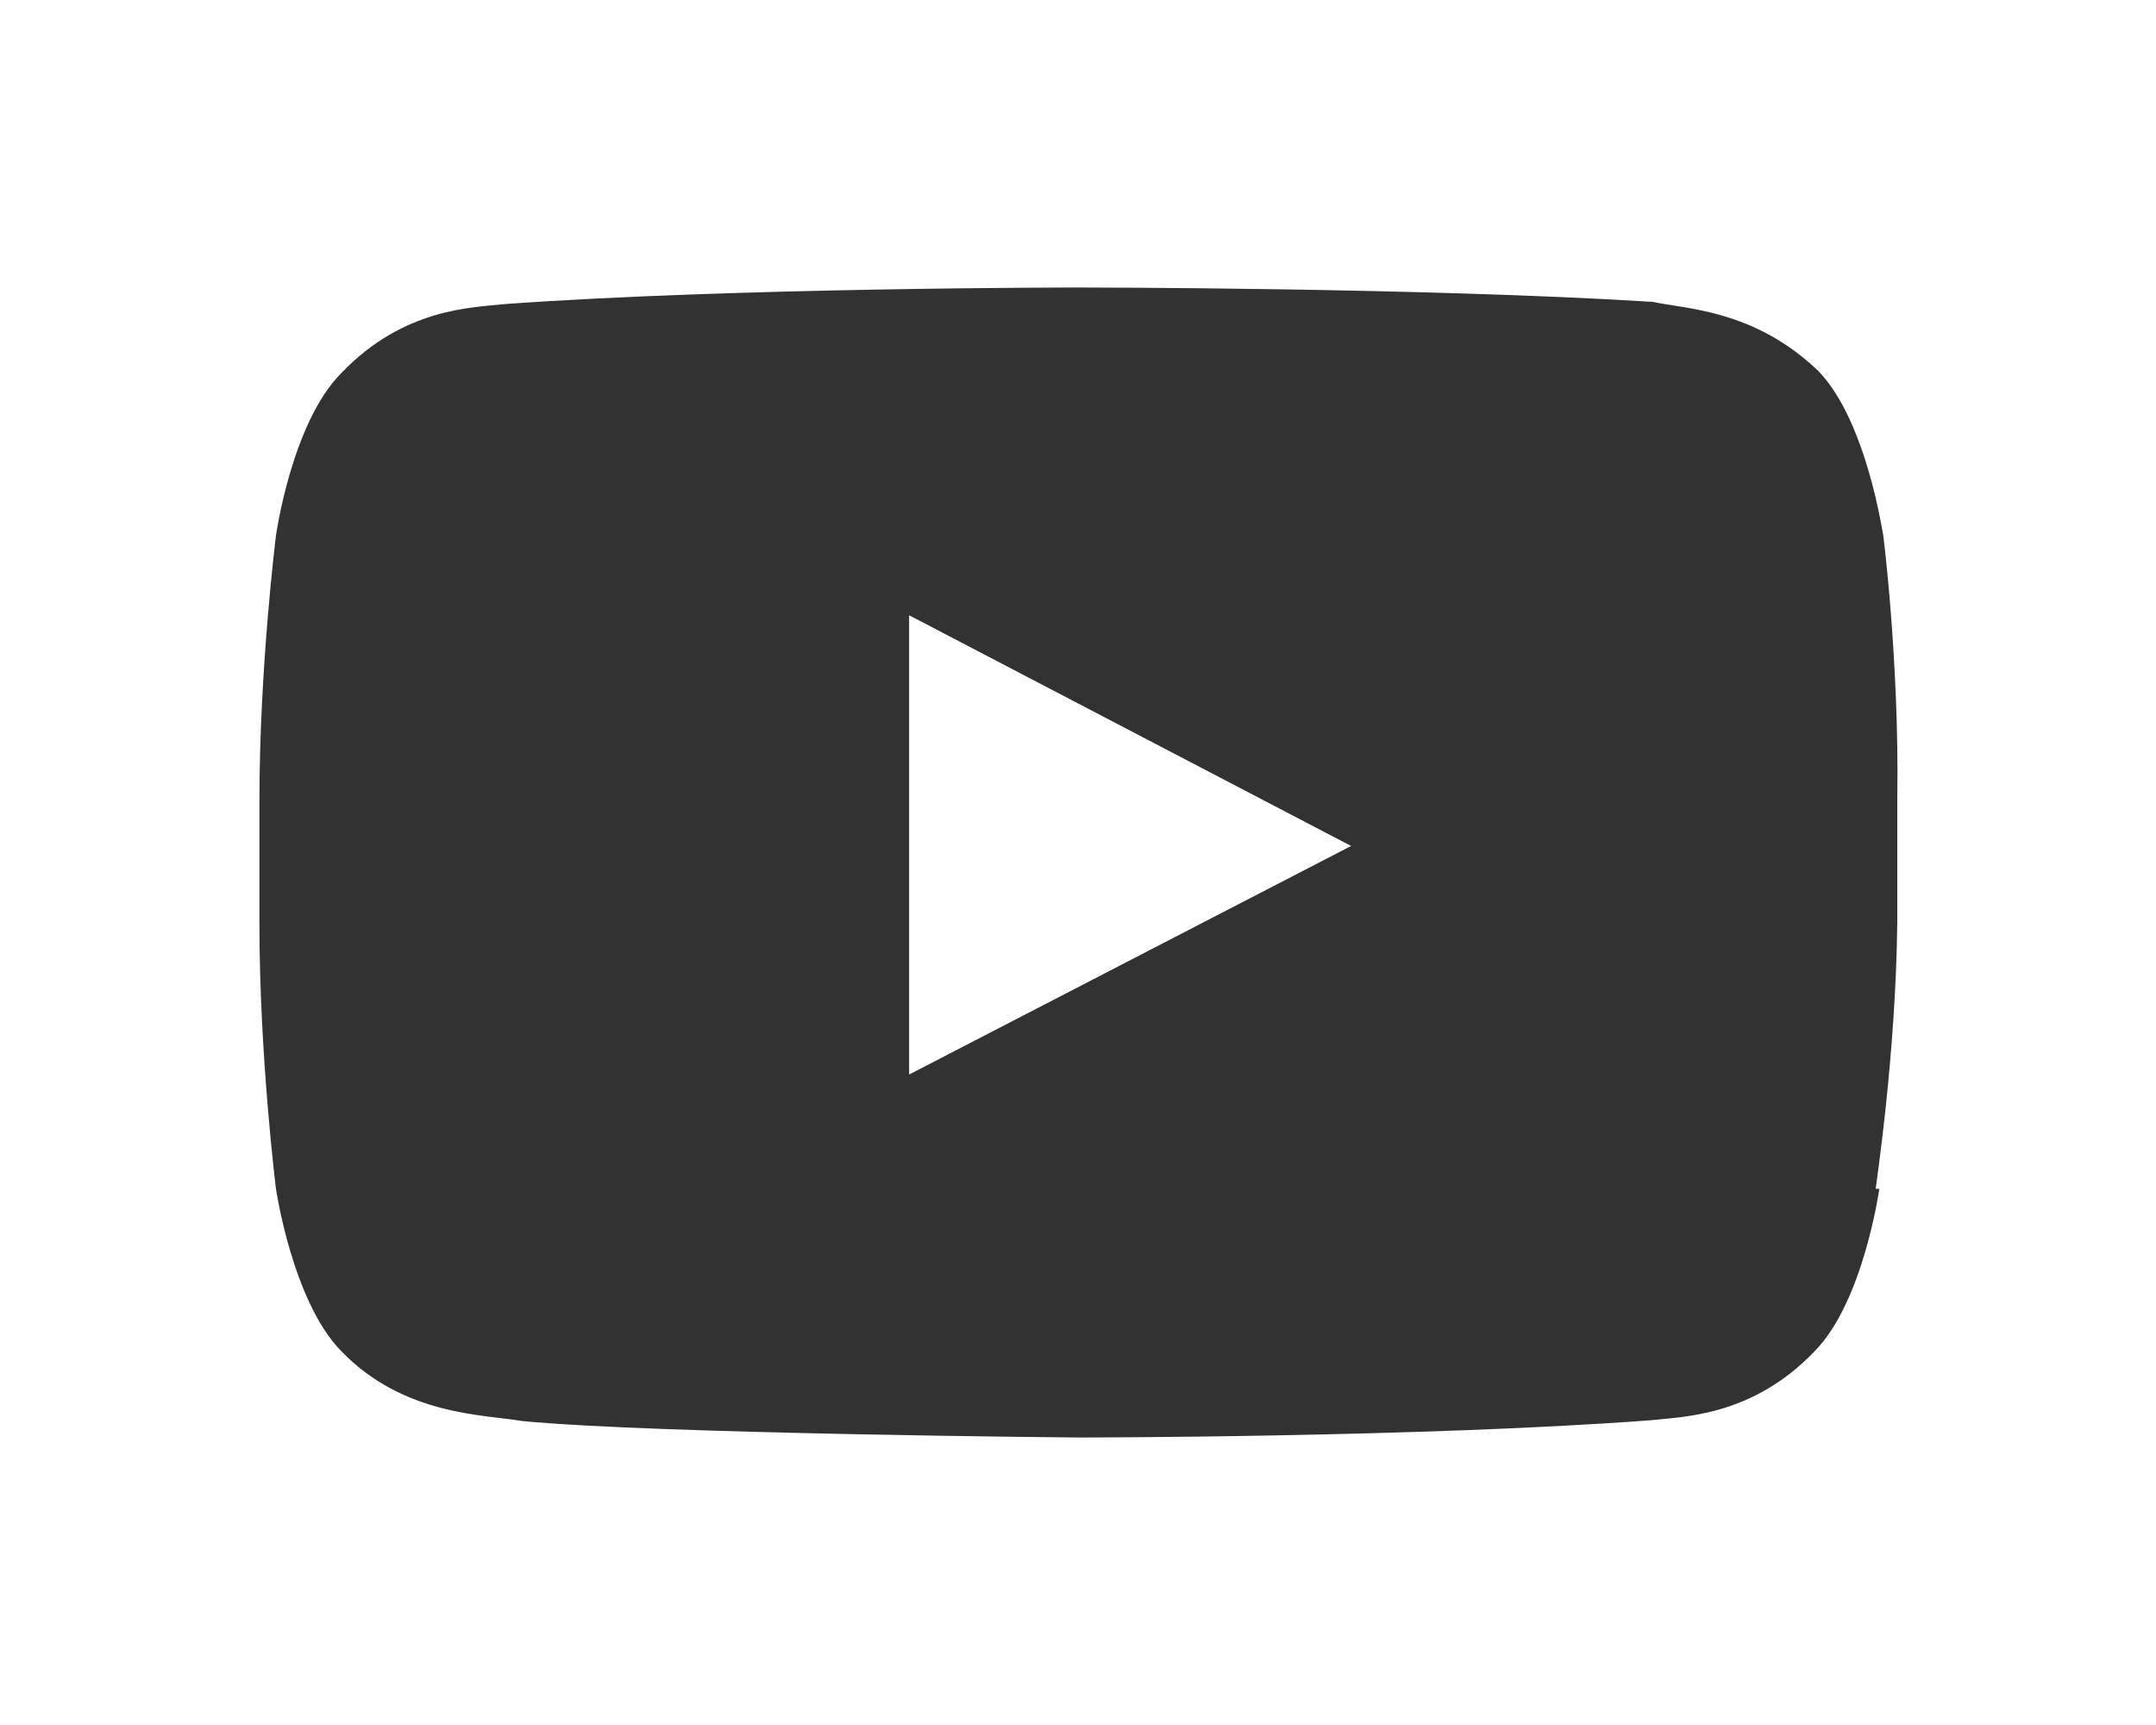 <svg xmlns="http://www.w3.org/2000/svg" xmlns:xlink="http://www.w3.org/1999/xlink" version="1.1" id="Layer_1" viewBox="0 0 30 24" xml:space="preserve" class="icon" fill="rgb(50, 50, 50)" style="color: rgb(0, 0, 238);"><path d="M26.15 16.54c0 0-0.22 1.57-0.9 2.26c-0.87 0.91-1.84 0.91-2.28 0.96C19.78 20 15 20 15 20 s-5.91-0.05-7.74-0.23c-0.51-0.09-1.64-0.07-2.51-0.97c-0.68-0.69-0.91-2.26-0.91-2.26s-0.23-1.84-0.23-3.68v-1.73 c0-1.84 0.23-3.68 0.23-3.68s0.22-1.57 0.91-2.26c0.87-0.91 1.83-0.91 2.28-0.96C10.22 4 15 4 15 4H15c0 0 4.8 0 8 0.2 c0.44 0.1 1.4 0.1 2.3 0.96c0.68 0.7 0.9 2.3 0.9 2.26s0.23 1.8 0.2 3.68v1.73C26.38 14.7 26.1 16.5 26.1 16.54z M12.65 8.56l0 6.39l6.15-3.18L12.65 8.56z"></path></svg>